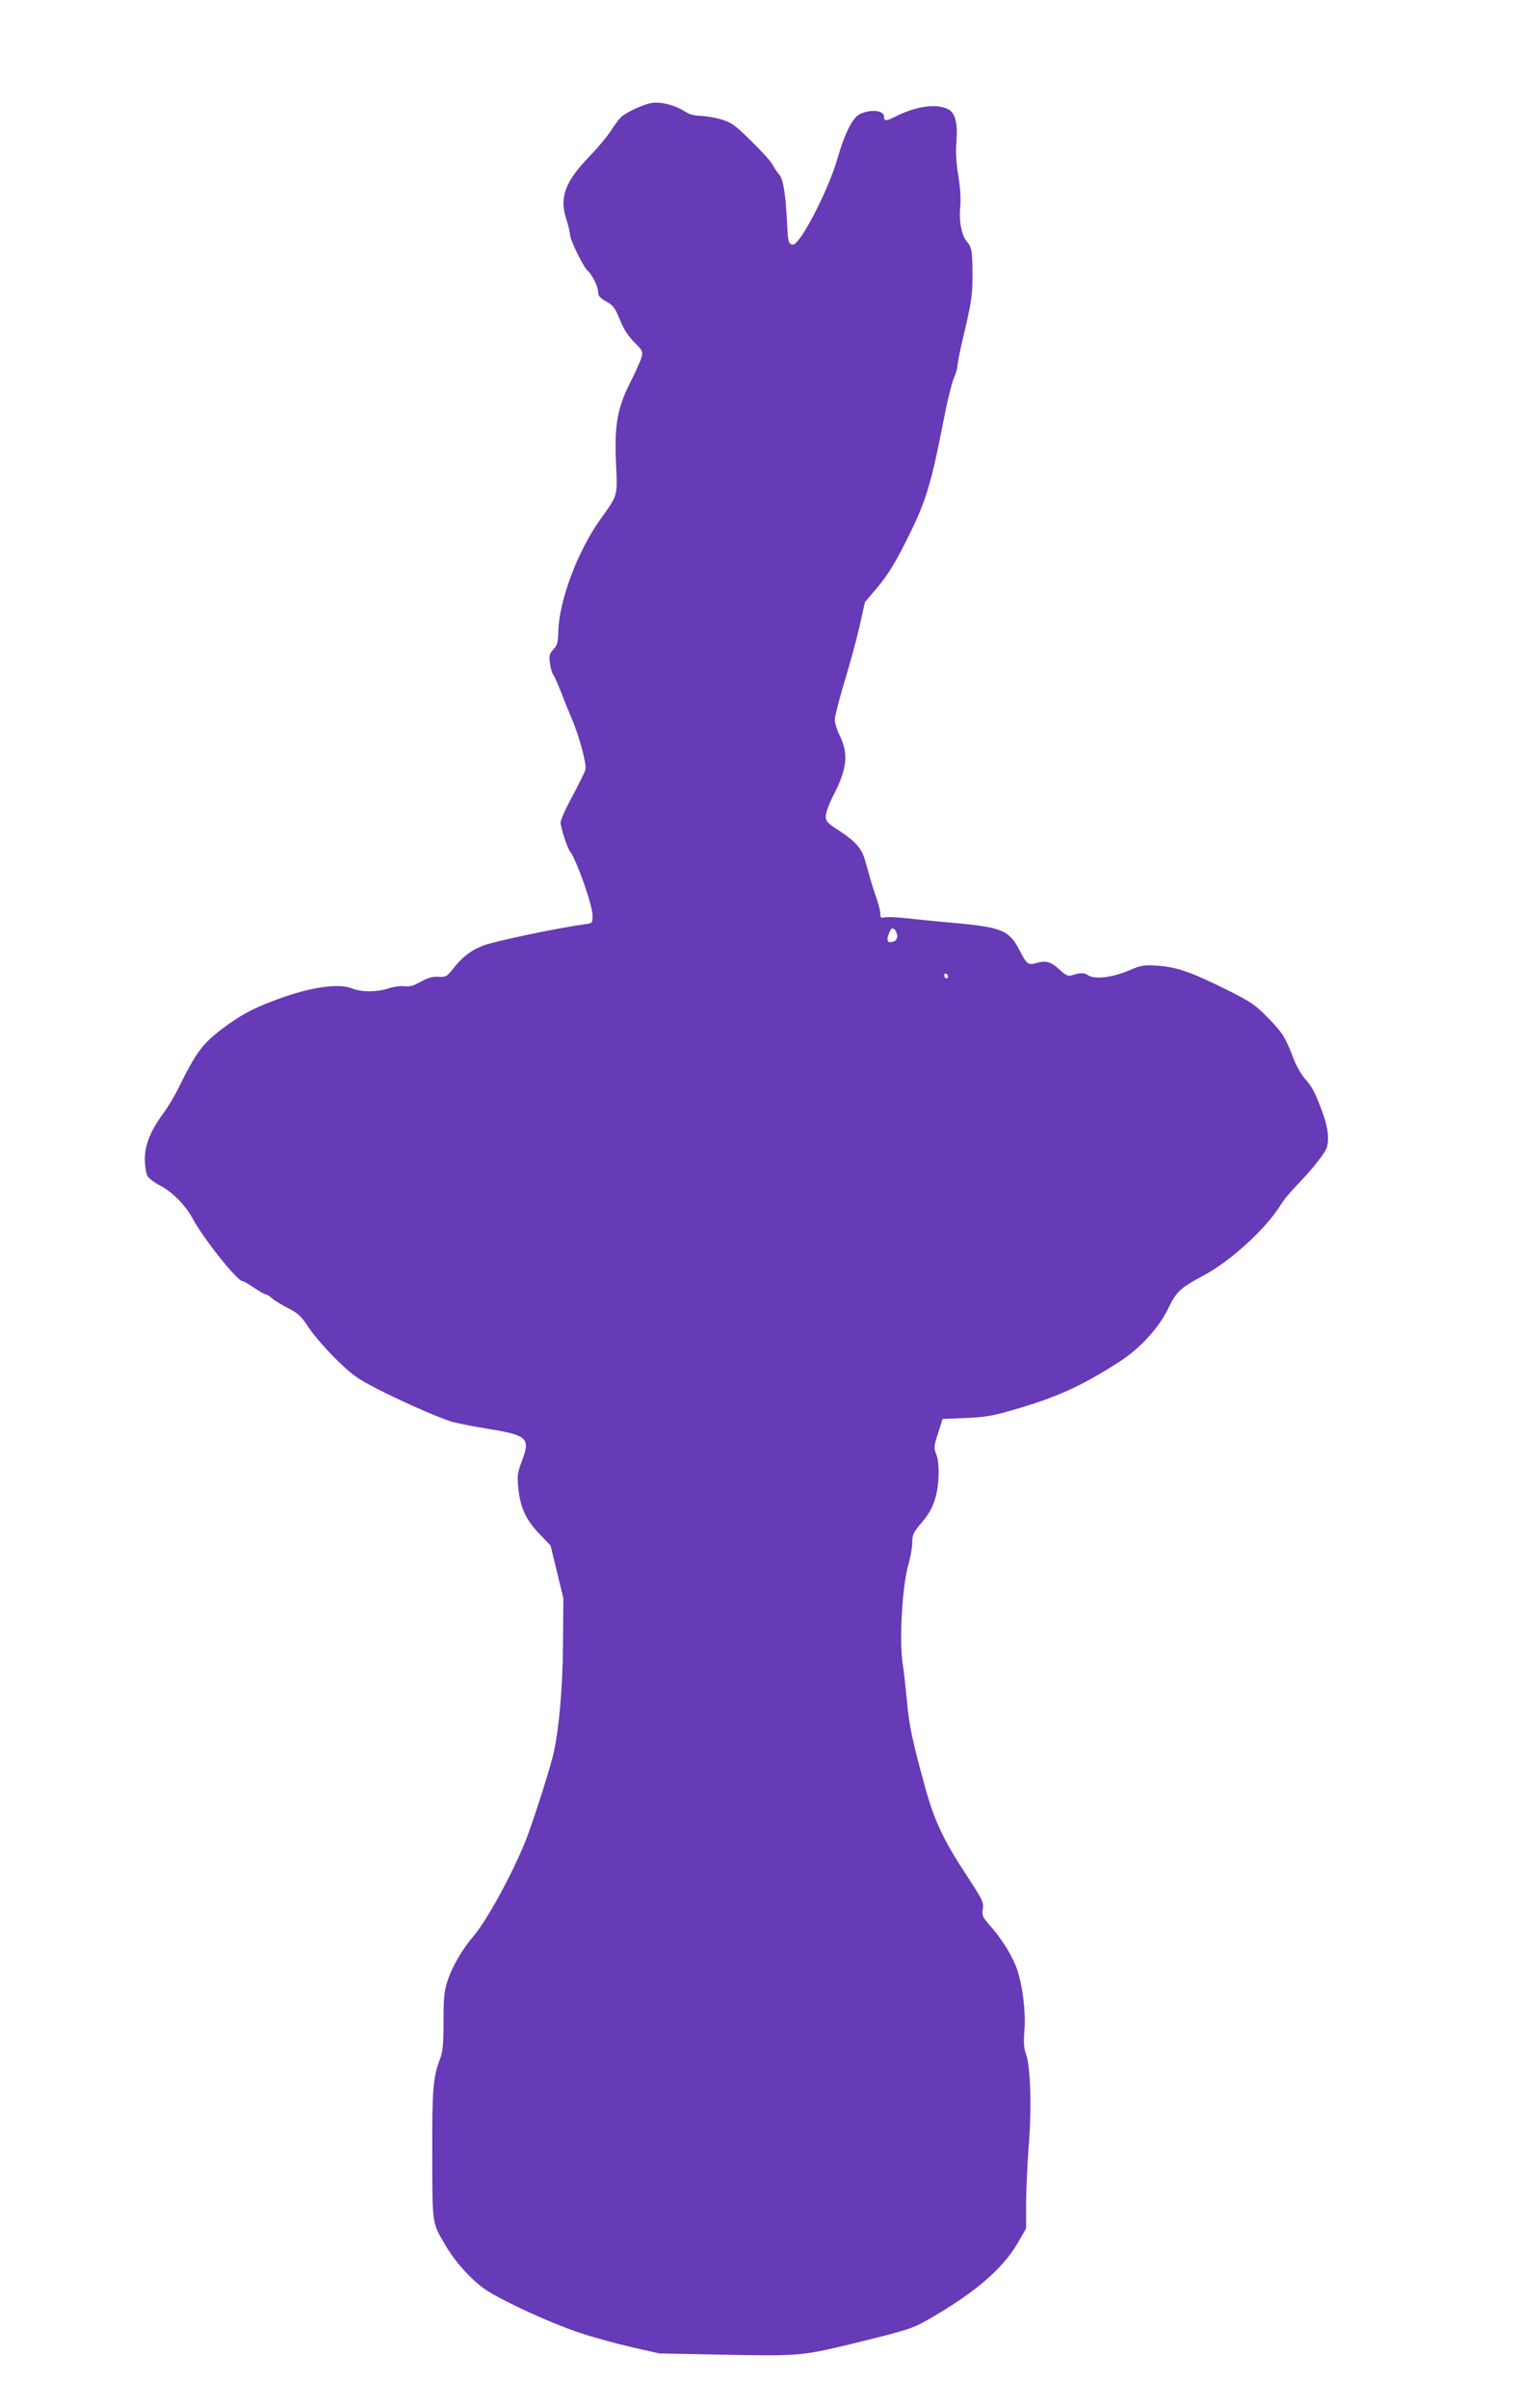 <?xml version="1.0" standalone="no"?>
<!DOCTYPE svg PUBLIC "-//W3C//DTD SVG 20010904//EN"
 "http://www.w3.org/TR/2001/REC-SVG-20010904/DTD/svg10.dtd">
<svg version="1.0" xmlns="http://www.w3.org/2000/svg"
 width="807pt" height="1280pt" viewBox="0 0 807 1280"
 preserveAspectRatio="xMidYMid meet">
<g transform="translate(0,1280) scale(0.1,-0.1)"
fill="#673ab7" stroke="none">
<path d="M3455 12251 c-48 -12 -128 -50 -153 -73 -12 -12 -37 -45 -54 -72 -17
-28 -68 -89 -113 -136 -130 -134 -161 -217 -126 -330 12 -36 21 -74 21 -86 0
-27 72 -175 94 -193 24 -20 56 -85 56 -115 0 -18 10 -30 42 -48 37 -20 47 -33
73 -96 20 -51 45 -89 77 -121 45 -45 47 -50 38 -81 -5 -19 -32 -79 -60 -134
-69 -137 -84 -226 -75 -432 8 -173 10 -164 -81 -291 -123 -171 -222 -435 -226
-601 -1 -56 -5 -71 -26 -94 -22 -24 -24 -33 -18 -74 3 -26 11 -53 17 -60 6 -7
23 -46 39 -86 15 -40 42 -107 60 -148 42 -101 80 -244 72 -272 -4 -13 -35 -76
-69 -140 -35 -64 -63 -127 -63 -140 1 -27 36 -136 50 -153 33 -40 120 -286
120 -340 0 -42 0 -42 -42 -48 -123 -15 -481 -90 -540 -113 -69 -28 -110 -60
-164 -129 -29 -36 -35 -39 -74 -37 -31 2 -55 -5 -93 -26 -39 -22 -61 -28 -89
-24 -21 2 -59 -3 -84 -12 -60 -20 -144 -20 -192 0 -64 27 -198 11 -356 -43
-149 -51 -230 -92 -333 -170 -107 -81 -140 -125 -235 -318 -22 -44 -58 -104
-80 -133 -66 -89 -98 -167 -98 -242 0 -36 6 -76 13 -89 6 -13 38 -37 69 -53
63 -32 136 -106 174 -178 58 -107 236 -330 264 -330 6 0 33 -16 61 -35 28 -19
56 -35 62 -35 6 0 20 -9 31 -19 12 -11 50 -35 86 -53 56 -29 71 -43 113 -107
27 -40 92 -115 144 -166 85 -83 111 -102 222 -159 128 -65 298 -141 384 -170
26 -9 118 -27 204 -41 208 -34 224 -49 177 -172 -22 -59 -25 -77 -19 -137 10
-107 39 -171 110 -246 l62 -65 34 -140 34 -140 -2 -250 c-2 -241 -23 -465 -54
-590 -24 -96 -115 -377 -147 -455 -71 -175 -207 -423 -274 -500 -61 -71 -115
-164 -139 -240 -18 -54 -21 -91 -21 -215 0 -123 -4 -159 -19 -200 -37 -96 -42
-161 -41 -511 1 -375 -2 -354 69 -476 55 -95 146 -194 222 -243 100 -63 335
-171 483 -221 73 -25 201 -60 283 -79 l150 -34 350 -7 c391 -7 407 -6 665 56
310 76 329 82 418 133 242 139 389 264 470 401 l47 81 0 140 c1 77 7 212 14
300 16 194 10 420 -14 485 -12 34 -14 63 -9 126 8 94 -8 230 -37 321 -23 70
-80 164 -146 238 -40 46 -44 53 -38 89 5 36 -1 48 -94 190 -116 177 -167 285
-216 468 -66 241 -83 321 -94 453 -7 72 -16 155 -21 185 -21 122 -4 425 31
541 10 36 19 87 19 112 0 40 6 52 50 104 35 41 56 77 70 122 24 74 27 196 6
245 -12 29 -11 40 11 108 l24 76 122 5 c100 4 144 11 247 41 241 70 367 127
571 258 108 69 209 179 259 282 44 91 65 111 188 176 141 75 328 245 406 369
27 42 46 65 135 159 24 26 61 70 82 99 34 46 39 59 39 107 0 36 -10 82 -30
135 -38 104 -54 134 -94 179 -18 20 -45 69 -60 107 -43 112 -57 135 -136 216
-68 69 -89 84 -220 149 -184 92 -264 120 -365 127 -73 5 -86 3 -150 -24 -91
-39 -184 -50 -220 -27 -24 15 -39 15 -91 -1 -16 -5 -31 3 -59 29 -46 44 -75
52 -123 38 -44 -14 -54 -7 -87 58 -59 116 -93 131 -360 155 -93 8 -208 20
-254 25 -47 5 -95 7 -108 4 -19 -5 -23 -2 -23 19 0 14 -9 49 -19 79 -10 29
-27 80 -36 113 -9 33 -21 76 -27 95 -17 60 -50 97 -130 150 -70 45 -78 54 -78
82 0 18 18 66 40 109 74 142 82 224 33 322 -13 26 -24 62 -25 80 0 18 23 109
51 202 29 94 65 227 81 297 l28 127 70 83 c49 59 90 124 140 224 115 226 139
304 212 678 17 88 40 180 50 204 11 25 20 54 20 66 0 11 11 68 24 126 47 195
55 245 56 330 1 142 -3 177 -27 202 -30 32 -46 110 -38 188 4 42 0 100 -10
165 -12 70 -15 126 -10 186 7 94 -7 148 -42 167 -61 33 -168 19 -275 -34 -57
-29 -68 -30 -68 -5 0 33 -64 42 -124 17 -42 -18 -83 -97 -126 -246 -49 -167
-196 -450 -234 -450 -23 0 -27 14 -31 103 -8 162 -21 247 -43 270 -11 12 -27
36 -35 52 -8 17 -60 73 -114 126 -86 85 -105 98 -158 114 -33 10 -82 18 -110
19 -29 1 -61 8 -75 18 -60 40 -143 61 -195 49z m1315 -4427 c0 -14 -8 -25 -21
-29 -31 -10 -39 6 -23 44 12 28 16 31 29 21 8 -7 15 -23 15 -36z m270 -215 c0
-5 -4 -9 -10 -9 -5 0 -10 7 -10 16 0 8 5 12 10 9 6 -3 10 -10 10 -16z"/>
</g>
</svg>
